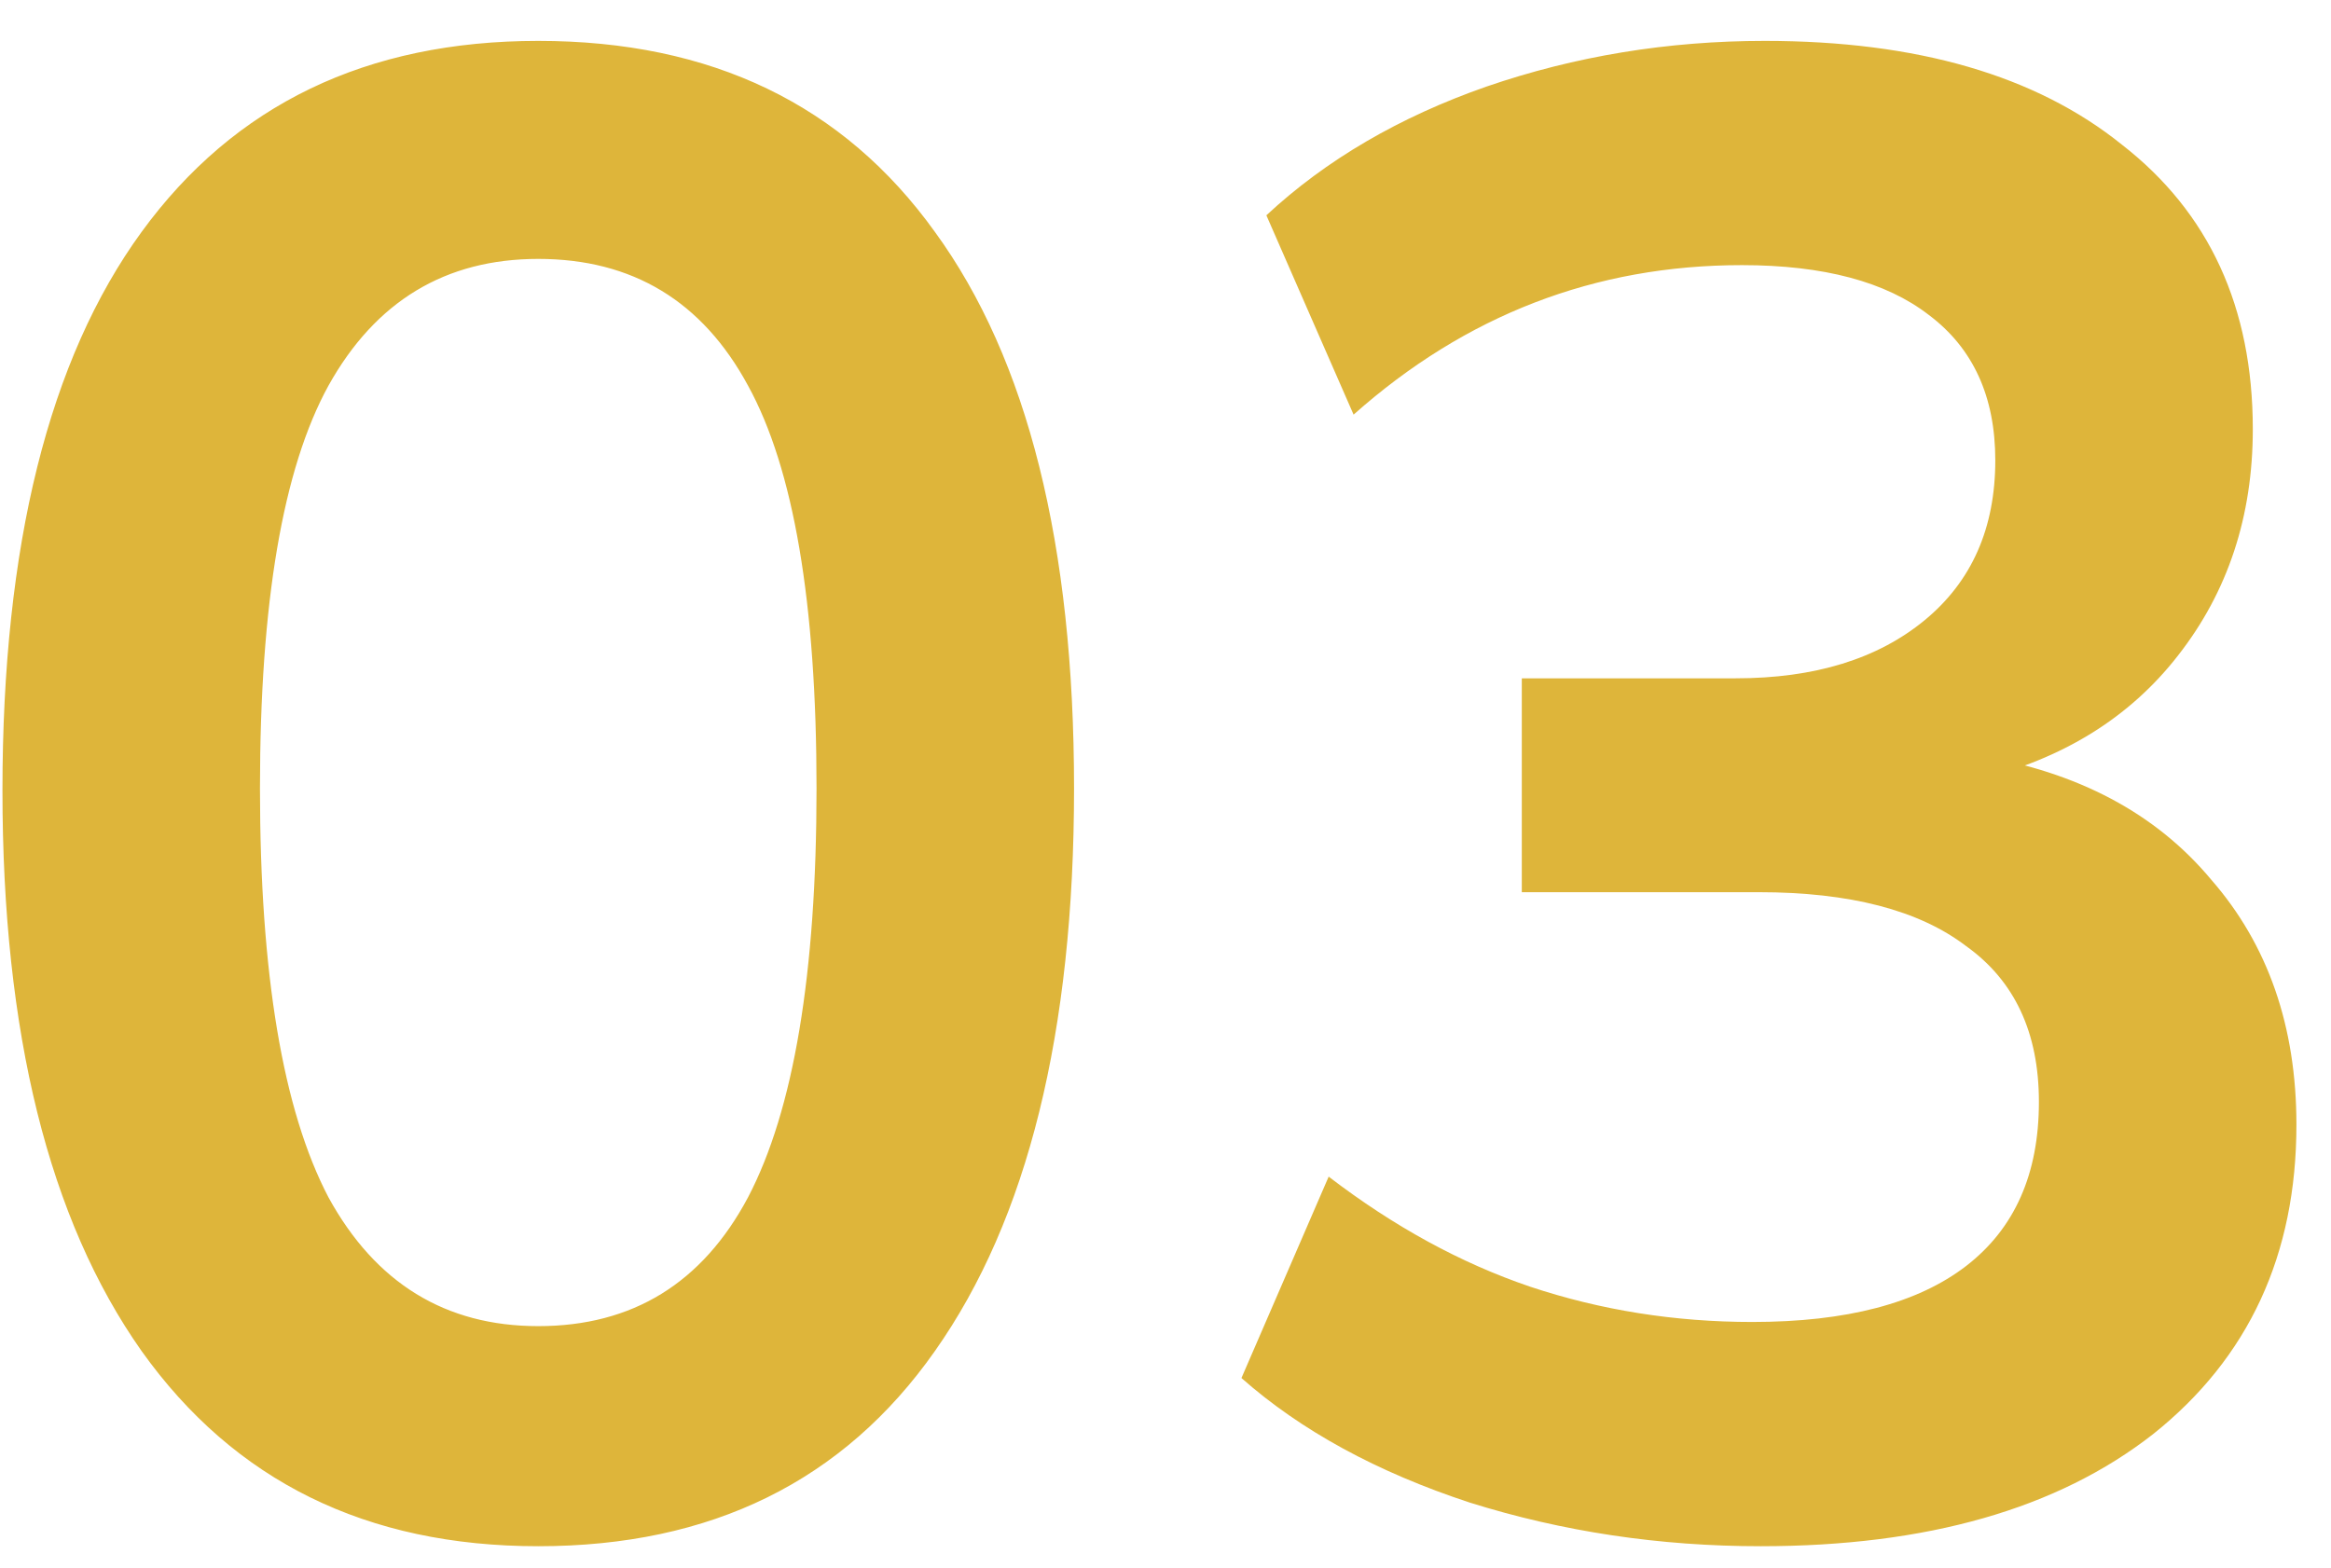 <svg xmlns="http://www.w3.org/2000/svg" width="55" height="37" viewBox="0 0 55 37" fill="none"><path d="M12.7 36.49C8.649 36.49 5.53 34.955 3.341 31.884C1.152 28.781 0.058 24.371 0.058 18.654C0.058 12.872 1.152 8.478 3.341 5.473C5.53 2.468 8.649 0.965 12.7 0.965C16.783 0.965 19.903 2.468 22.059 5.473C24.248 8.478 25.342 12.856 25.342 18.605C25.342 24.354 24.248 28.781 22.059 31.884C19.903 34.955 16.783 36.49 12.7 36.49ZM12.7 31.296C14.921 31.296 16.571 30.283 17.649 28.258C18.727 26.2 19.266 22.982 19.266 18.605C19.266 14.228 18.727 11.059 17.649 9.099C16.571 7.106 14.921 6.11 12.7 6.11C10.511 6.11 8.862 7.106 7.751 9.099C6.673 11.059 6.134 14.228 6.134 18.605C6.134 22.982 6.673 26.2 7.751 28.258C8.862 30.283 10.511 31.296 12.7 31.296ZM41.542 36.49C39.157 36.49 36.87 36.147 34.682 35.461C32.493 34.742 30.697 33.762 29.292 32.521L31.35 27.768C32.885 28.944 34.469 29.81 36.103 30.365C37.769 30.92 39.517 31.198 41.346 31.198C43.567 31.198 45.249 30.757 46.393 29.875C47.536 28.993 48.108 27.703 48.108 26.004C48.108 24.371 47.536 23.146 46.393 22.329C45.282 21.48 43.649 21.055 41.493 21.055H35.907V16.008H40.954C42.816 16.008 44.302 15.551 45.413 14.636C46.523 13.721 47.079 12.464 47.079 10.863C47.079 9.36 46.556 8.217 45.511 7.433C44.498 6.649 43.028 6.257 41.101 6.257C37.638 6.257 34.584 7.433 31.938 9.785L29.88 5.081C31.285 3.774 33.016 2.762 35.074 2.043C37.164 1.324 39.353 0.965 41.64 0.965C45.233 0.965 48.042 1.782 50.068 3.415C52.126 5.016 53.155 7.253 53.155 10.128C53.155 12.186 52.567 13.966 51.391 15.469C50.248 16.939 48.663 17.919 46.638 18.409V17.821C49.023 18.213 50.868 19.193 52.175 20.761C53.514 22.296 54.184 24.224 54.184 26.543C54.184 29.614 53.057 32.047 50.803 33.844C48.549 35.608 45.462 36.49 41.542 36.49Z" fill="#DEB53A"></path></svg>